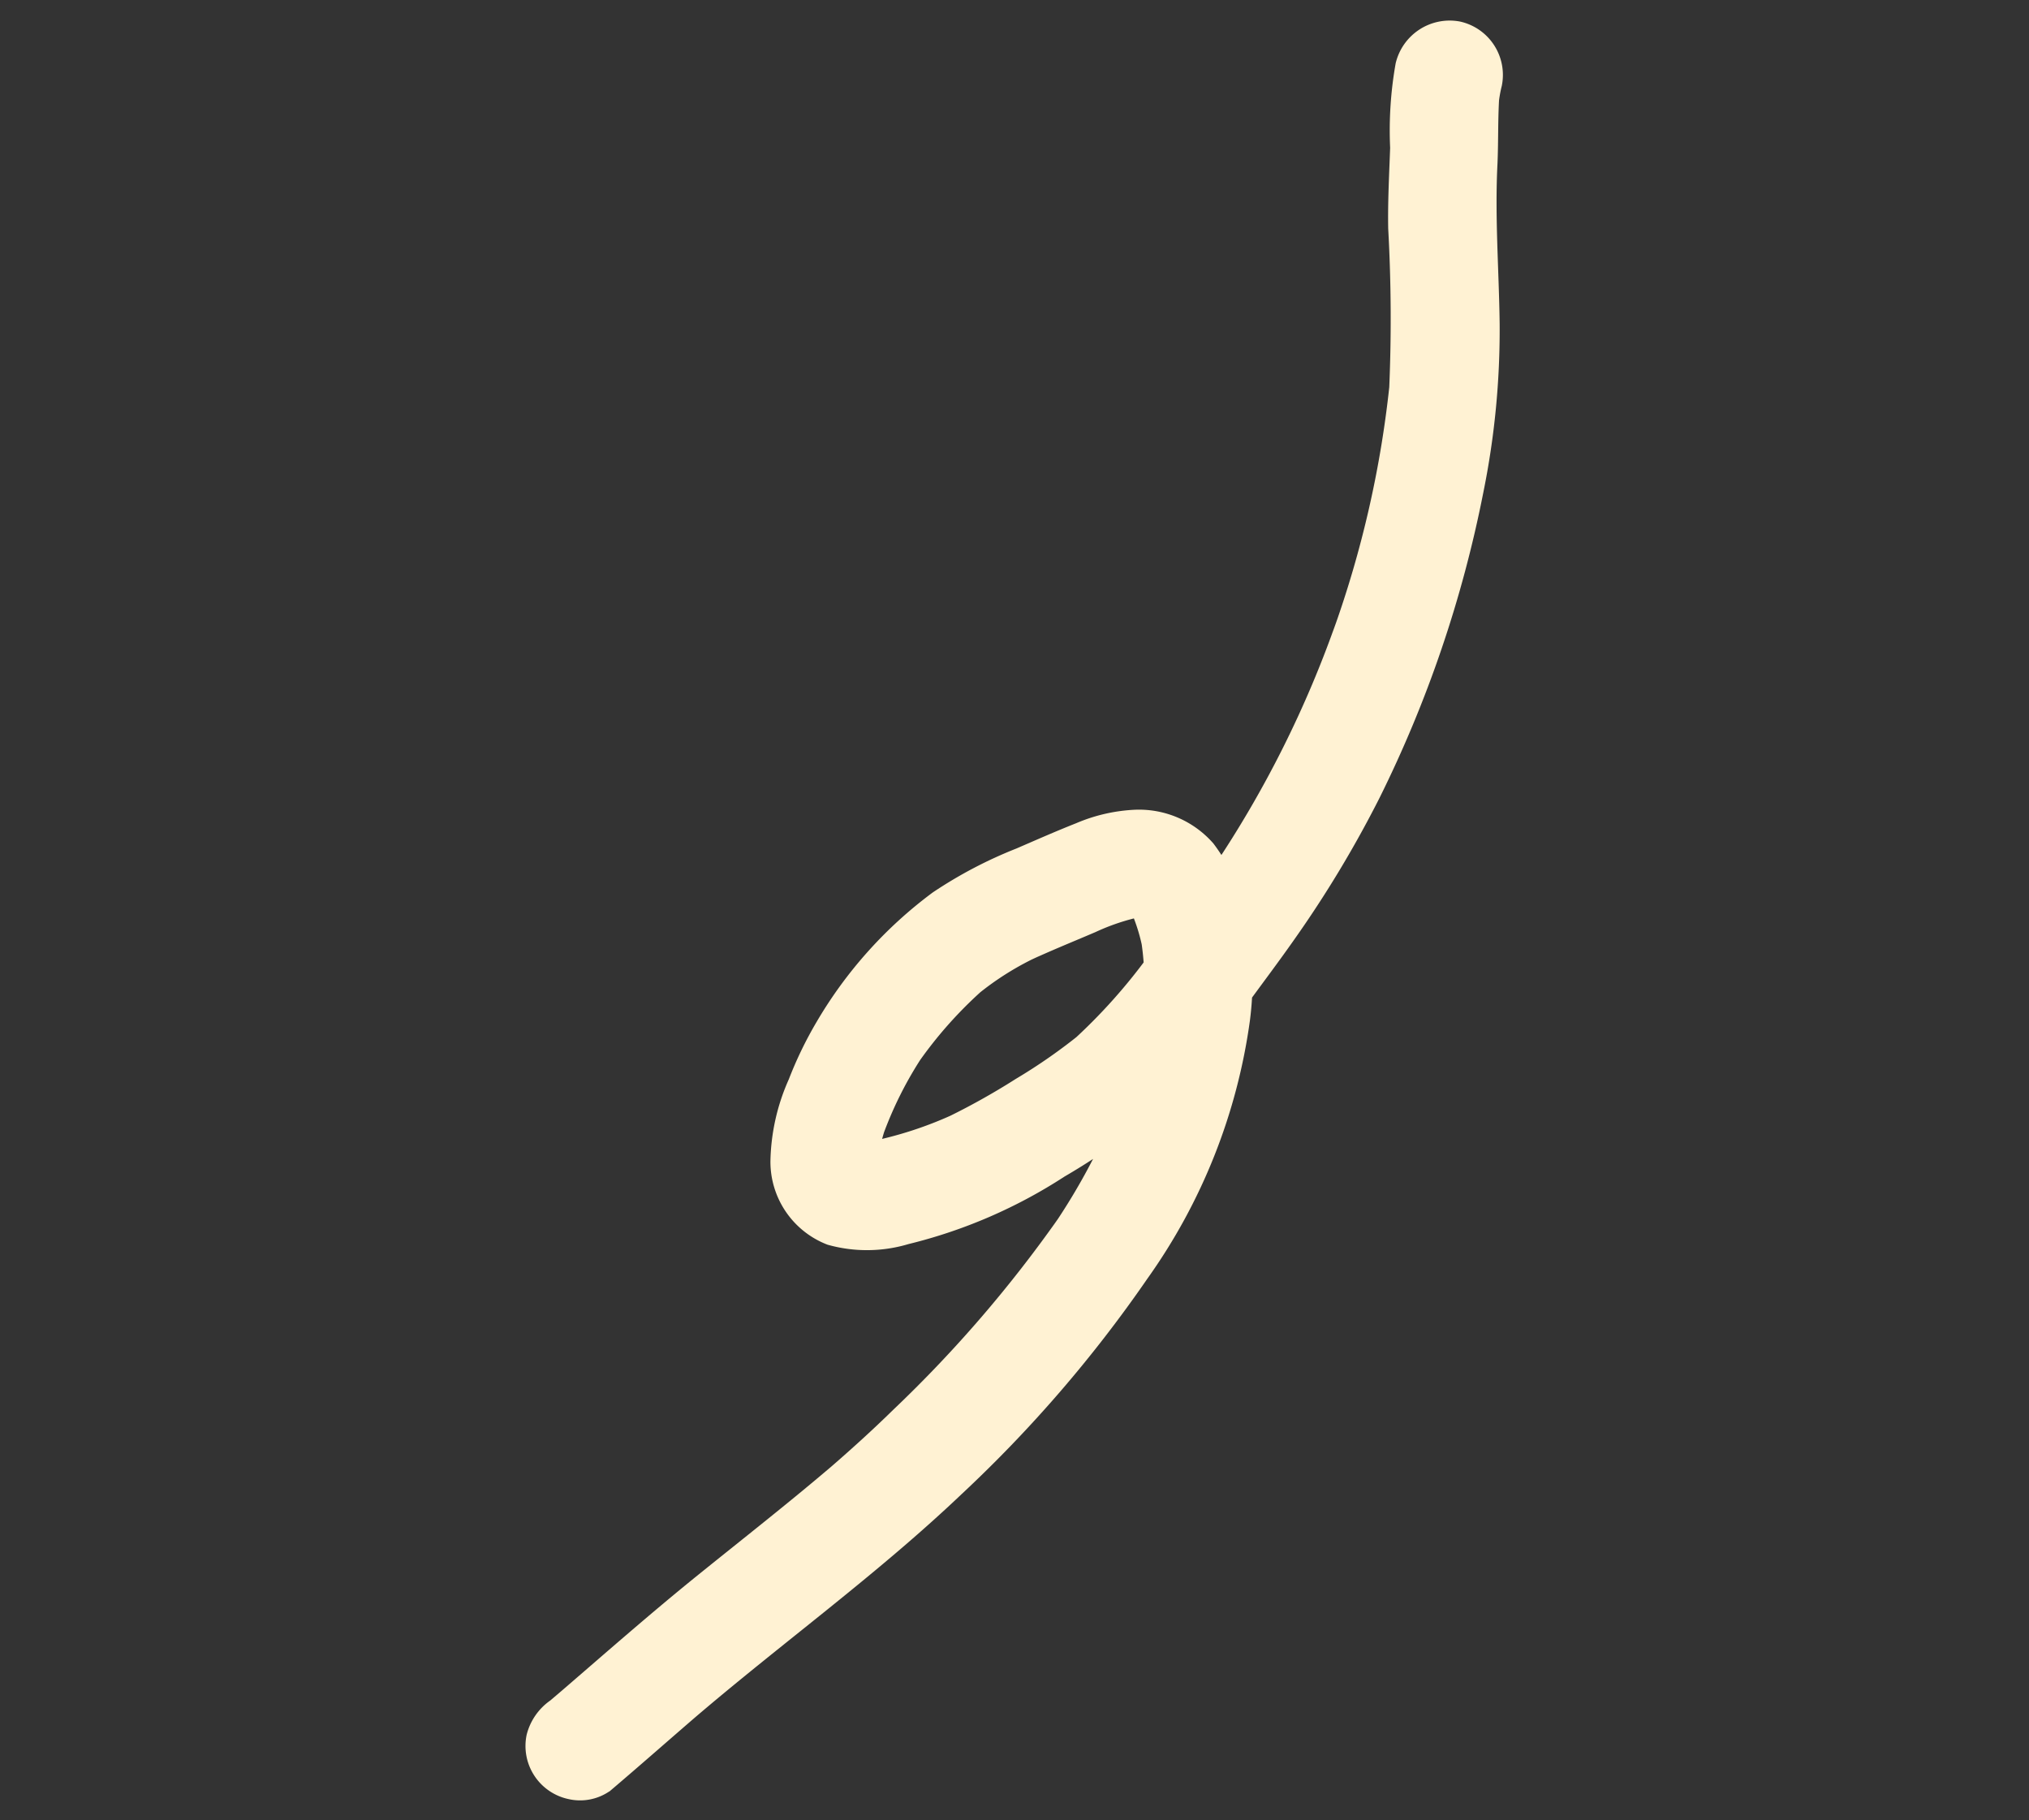 <svg xmlns="http://www.w3.org/2000/svg" width="89.757" height="80.51" viewBox="0 0 89.757 80.51">
  <rect x="0" y="0" width="89.757" height="80.51" fill="#333333" stroke="none"/>
  <g id="_レイヤー_1-2" transform="matrix(0.545, 0.839, -0.839, 0.545, 64.802, 0)">
    <path id="パス_73" data-name="パス 73" d="M45.809,74.867c-.231-1.8-.5-3.6-.742-5.4l.086.638c-.691-5.151-.933-10.36-1.887-15.476a58.167,58.167,0,0,0-3.51-12.062,25.661,25.661,0,0,0-7.1-10.02,13.981,13.981,0,0,0-3.2-2.045,8.046,8.046,0,0,0-4.241-.865,4.368,4.368,0,0,0-3.135,2.082,7.5,7.5,0,0,0-.926,2.527c-.189.933-.341,1.876-.5,2.814a19.519,19.519,0,0,0-.386,4.167,19.207,19.207,0,0,0,2,7.417,17.283,17.283,0,0,0,1.461,2.417,9.258,9.258,0,0,0,2.589,2.65,3.926,3.926,0,0,0,4.476-.106,6.422,6.422,0,0,0,1.925-3.016,22.415,22.415,0,0,0,1.255-7.413,28.613,28.613,0,0,0-.048-3.585,21.426,21.426,0,0,0-.77-3.98c-.337-1.142-.752-2.259-1.177-3.37-.417-1.092-.816-2.193-1.253-3.277a49.851,49.851,0,0,0-3.2-6.581,53.6,53.6,0,0,0-8.817-11.2,36.046,36.046,0,0,0-5.865-4.673c-1.993-1.26-4.073-2.387-5.985-3.773C5.992,2.118,5.083,1.571,4.249.93l.485.375A5.516,5.516,0,0,1,4.073.7,2.416,2.416,0,0,0,.681.7a2.453,2.453,0,0,0,0,3.392,16.946,16.946,0,0,0,3,2.24c.977.686,1.934,1.384,2.948,2.017a72.217,72.217,0,0,1,6.111,3.927L12.25,11.9a46.537,46.537,0,0,1,8.02,8.249l-.375-.485a47.76,47.76,0,0,1,6.2,10.56l-.242-.573c.678,1.618,1.285,3.272,1.892,4.918a24.865,24.865,0,0,1,1.4,5.137l-.086-.638a24.422,24.422,0,0,1,.121,3.574,30.8,30.8,0,0,1-.244,3.584l.086-.638a16.915,16.915,0,0,1-1.113,4.167l.242-.573a4.555,4.555,0,0,1-.547.988l.375-.485a2.193,2.193,0,0,1-.342.34l.485-.375a1.751,1.751,0,0,1-.269.157l.573-.242a1.588,1.588,0,0,1-.307.087l.638-.086a1.788,1.788,0,0,1-.348,0l.638.086a2.244,2.244,0,0,1-.524-.14l.573.242a3.336,3.336,0,0,1-.64-.38l.485.375A6.779,6.779,0,0,1,27.8,48.569l.375.485a16.648,16.648,0,0,1-2.125-3.617l.242.573a18.5,18.5,0,0,1-1.246-4.6l.086.638a12.829,12.829,0,0,1,.059-3.28l-.086.638c.15-1.092.363-2.175.551-3.26a9.57,9.57,0,0,1,.536-2.079l-.242.573a3.5,3.5,0,0,1,.414-.72l-.375.485a2.415,2.415,0,0,1,.352-.357l-.485.375a2.037,2.037,0,0,1,.435-.252l-.573.242a2.232,2.232,0,0,1,.447-.117l-.638.086a3.033,3.033,0,0,1,.738.012l-.638-.086a7.977,7.977,0,0,1,1.914.543l-.573-.242a11.951,11.951,0,0,1,2.494,1.472l-.485-.375a19.57,19.57,0,0,1,3.477,3.537l-.375-.485a28.355,28.355,0,0,1,3.534,6.221l-.242-.573a56.7,56.7,0,0,1,3.122,10.733c.268,1.328.48,2.666.662,4.008l-.086-.638c.346,2.6.574,5.2.843,7.808.288,2.79.7,5.562,1.075,8.341l-.086-.638q.056.421.11.843a2.633,2.633,0,0,0,.7,1.7,2.4,2.4,0,0,0,3.392,0,2.3,2.3,0,0,0,.7-1.7h0Z" transform="translate(0 0)" fill="#fff2d3"/>
  </g>
</svg>
